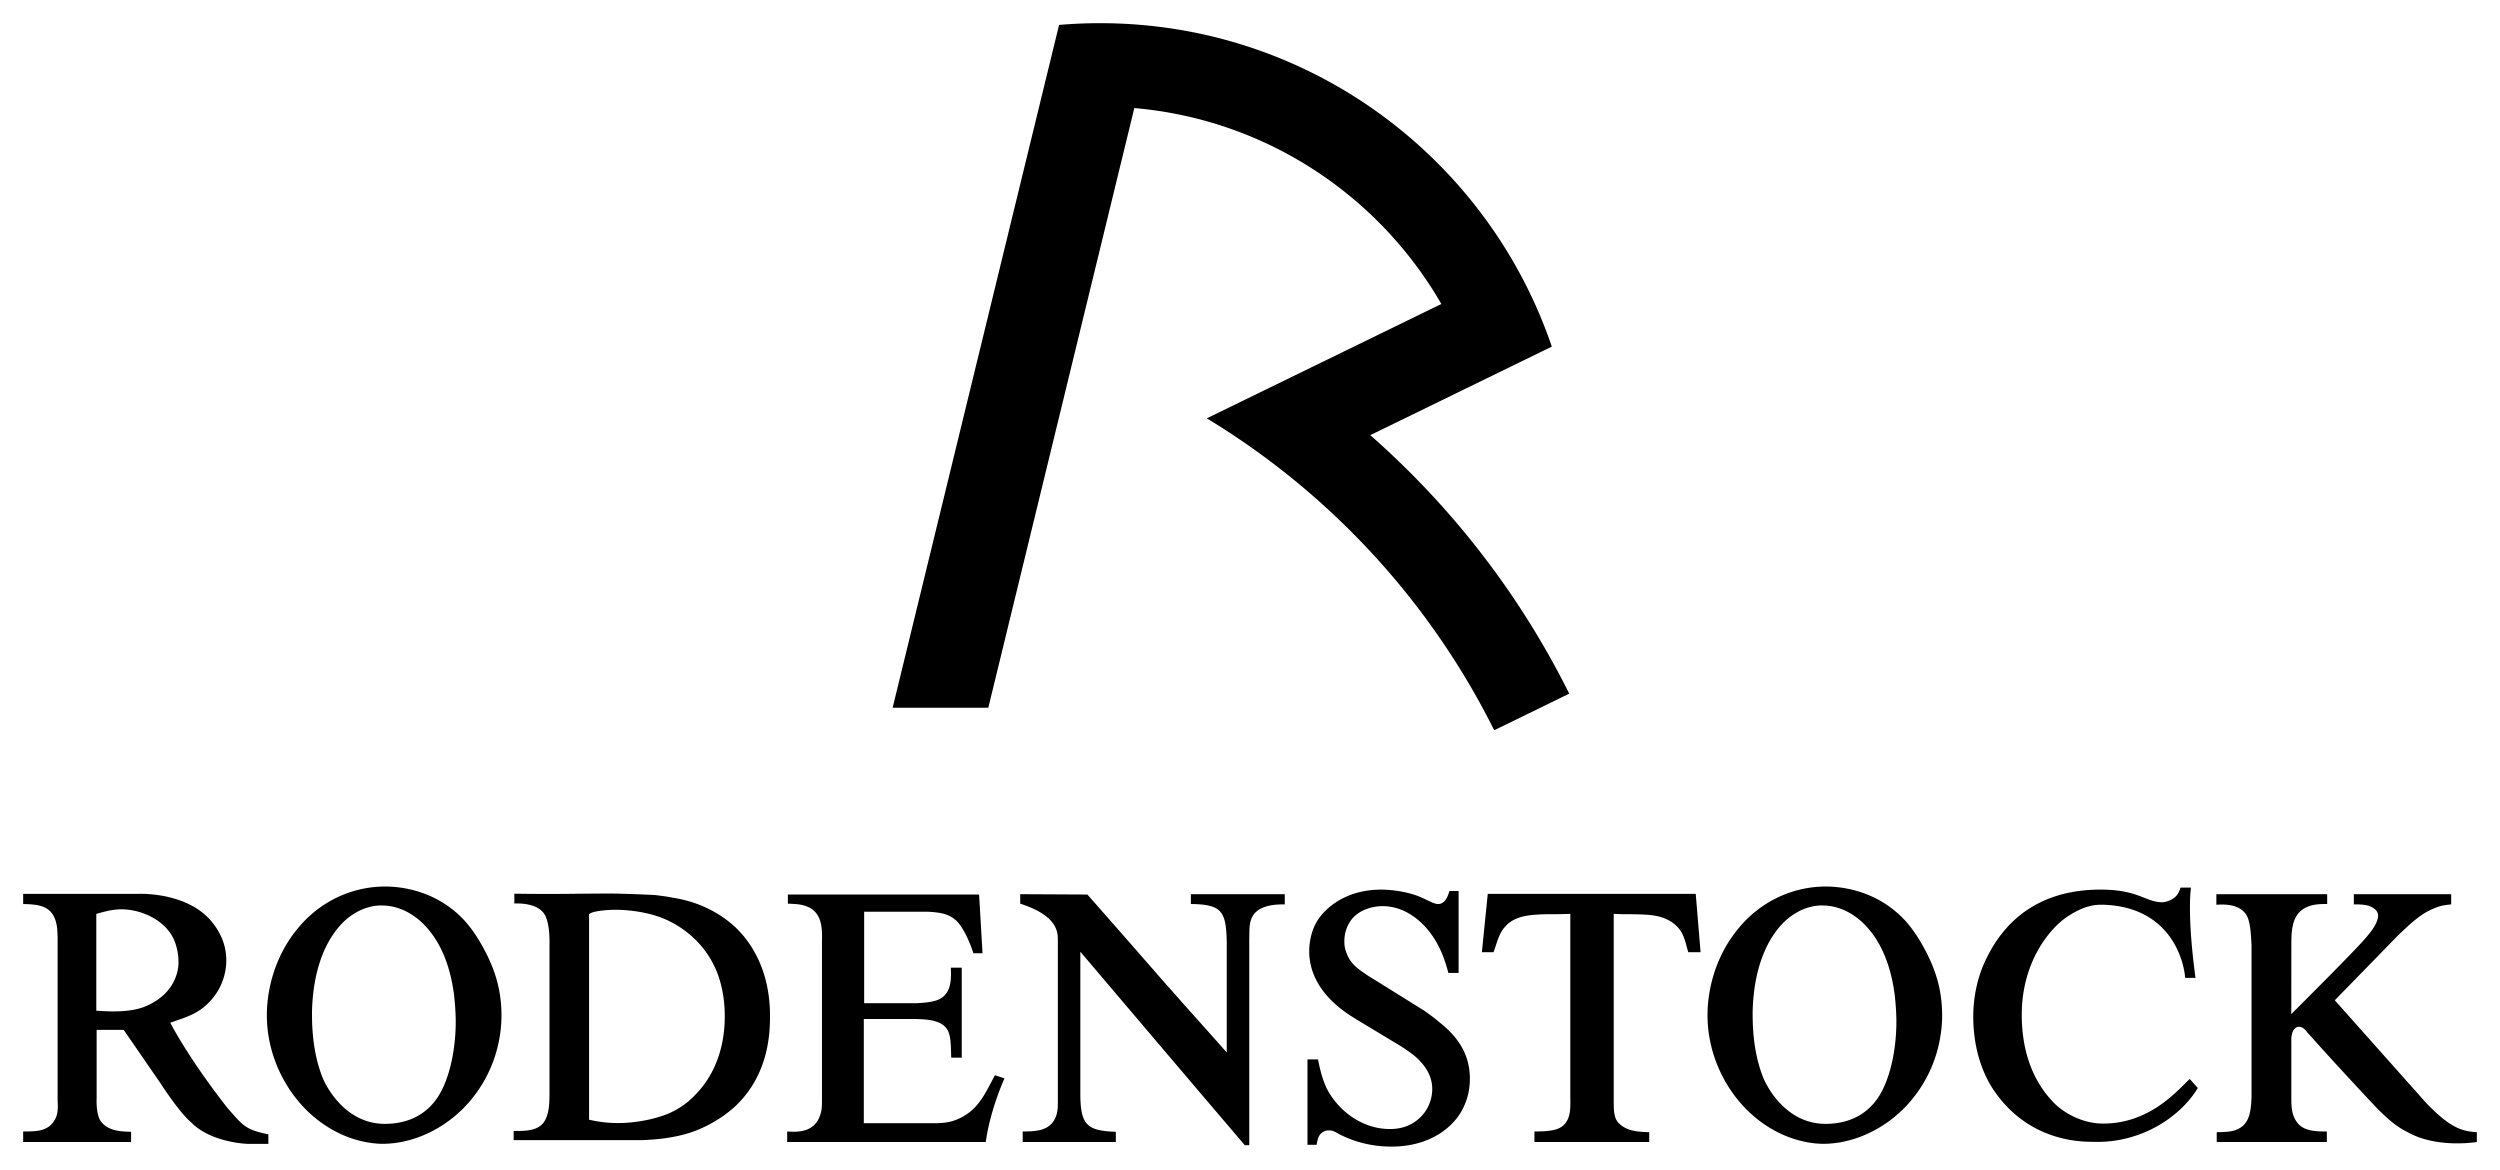 <svg xmlns="http://www.w3.org/2000/svg" width="539.507" height="252.439">
  <path d="M213.28 152.724h-20.647L228.55 5.377c2.92-.249 5.838-.377 8.821-.377 45.274 0 83.707 29.197 97.514 69.799l-39.176 19.109c17.695 15.549 32.342 34.484 42.932 55.784l-16.19 7.905c-.049-.098-.09-.193-.14-.287-13.9-27.764-35.453-51.029-61.886-67.03l50.622-24.68c-13.516-23.438-37.894-39.824-66.258-42.28L213.28 152.725zm164.946 65.585c.28-11.076 4.156-17.148 7.547-20.029 3.047-2.504 5.887-2.881 7.406-2.881 3.327 0 6.234 1.361 8.723 3.64 2.633 2.503 5.887 7.055 6.996 15.778.068.607.347 3.262.347 5.616 0 4.853-.834 10.239-2.844 14.489-2.489 5.234-6.988 7.61-12.456 7.61-8.38 0-12.532-7.765-13.433-9.963-2.357-5.918-2.286-12.061-2.286-14.26m-9.733.087c-.212 8.191 3.288 16.235 9.092 21.696 6.362 5.917 13.003 6.75 16.013 6.75 7.414-.075 14.893-4.095 19.648-10.39 5.174-6.75 5.872-13.885 5.872-17.298 0-5.612-1.463-10.164-3.986-14.715-1.603-2.957-3.142-4.854-4.054-5.842-6.223-6.675-14.124-7.282-17.061-7.282-7.204 0-14.267 3.262-19.09 9.33-5.526 6.826-6.367 14.489-6.434 17.751m-103.76 8.74c-.256-.32-.63-.7-.89-1.018l-3.642-4.095c-3.263-3.64-6.581-7.358-9.843-11.073-5.235-5.992-10.47-11.989-15.704-17.906l-14.49-.075v2.048c8.29 2.651 8.113 6.37 8.12 7.968v34.138c0 1.591.076 3.107-.761 4.548-1.366 2.429-4.247 2.504-6.826 2.504v2.278h20.1v-2.202c-6.068-.227-7.584-1.366-7.659-7.814v-31.053s29.887 35.227 35.499 41.752h.954v-44.682c.136-1.837-.532-5.314 3.183-6.675 1.44-.536 2.957-.611 4.477-.611v-2.199h-20.256v2.123c6.826.076 7.588 1.67 7.739 8.27v23.775zm237.477-34.165h-23.914v2.274c.456 0 4.627-.532 6.374 2.048.837 1.214 1.063 3.337 1.214 6.754v32.769c-.15 3.492-.532 6.452-4.247 7.286-1.142.226-3.11.226-3.262.226v2.123h23.76v-2.274c-2.124 0-4.93 0-6.37-1.897-1.29-1.67-1.29-3.567-1.29-5.54v-12.023c-.143-3.315 1.98-4.024 3.379-1.998 0 0 6.705 7.542 15.266 16.612 3.768 3.741 5.22 4.326 6.656 5.11 6.321 3.432 14.73 2.01 14.73 2.01v-2.123c-3.374-.185-5.928-1.079-10.996-6.373l-19.66-22.093s11.088-11.362 13.366-13.712c4.024-3.945 5.917-5.314 8.496-6.298 1.21-.452 1.893-.528 3.259-.683v-2.198h-21.01v2.198c1.516 0 3.413 0 4.548 1.064.611.453.686 1.06.686 1.365 0 1.818-2.051 4.096-3.11 5.31-2.958 3.338-15.621 15.941-15.621 15.941l.012-14.802c0-3.492.075-7.361 4.099-8.572 1.361-.456 3.334-.38 3.635-.38v-2.124zm-31.645-1.42c-.456 1.441-1.03 2.177-2.391 2.784-.686.302-1.444.392-1.746.377-3.685-.177-5.042-2.772-13.343-2.73-15.703.087-21.949 9.639-24.604 15.25-2.428 5.08-2.65 10.089-2.65 12.137 0 8.04 2.71 13.361 4.396 15.858 7.894 11.683 19.864 11.14 21.76 11.19 9.693.256 18.254-4.998 22.304-11.605l-1.742-1.972c-2.663 2.496-8.625 9.7-18.815 9.631-4.7-.03-8.712-2.617-10.537-4.514-2.957-3.036-6.898-8.802-6.898-18.97 0-11.528 6.144-18.66 9.708-21.084 3.714-2.505 6.17-2.7 7.76-2.66 15.41.416 17.654 13.287 17.79 15.784h2.236c-1.9-14.067-.969-19.475-.969-19.475h-2.259zm-149.502 1.344l-1.274 12.592h2.523c.912-2.504 1.195-4.552 3.318-6.298 2.203-1.742 5.344-1.817 8.154-1.897 2.353 0 2.738 0 5.09-.075v39.598c.076 2.508-.078 3.719-.606 4.858-1.064 2.047-2.885 2.504-7.135 2.504v2.274h24.773v-2.123c-2.655-.076-4.888-.253-6.6-1.973-1.112-1.112-1.052-3.062-1.063-4.929v-40.21c1.821.076 1.746.076 3.567.076 3.564.08 7.222-.075 9.953 2.508 1.674 1.588 1.882 3.41 2.568 5.687h2.655l-1.045-12.592h-44.878zm-38.909 35.729v18.434h1.973c.226-1.286.452-2.274 1.44-2.806.532-.302.985-.302 1.135-.302.913-.075 1.671.453 2.354.834 4.778 2.424 9.024 2.655 11.227 2.655 8.568 0 13.2-4.402 14.942-7.358 1.825-3.036 1.976-5.921 1.976-7.283 0-5.313-2.58-9.028-6.604-12.215-1.056-.909-2.198-1.746-3.413-2.58l-12.06-7.508c-2.048-1.365-3.719-2.504-4.552-4.857-.457-1.135-.457-2.048-.457-2.504 0-3.032 1.596-4.93 2.433-5.612 1.512-1.29 3.715-1.972 5.838-1.972 5.385 0 9.786 4.099 12.06 8.647 1.215 2.278 1.897 5.008 2.127 5.766h2.199v-17.676h-1.976c-.151.378-.679 2.806-2.421 2.806-1.064 0-2.429-.984-4.628-1.821-3.266-1.135-6.373-1.29-7.667-1.29-7.734 0-12.06 4.024-13.727 6.6-1.67 2.655-1.822 5.615-1.822 6.679 0 7.965 6.826 12.516 8.723 13.806l1.822 1.135 9.18 5.54c2.579 1.667 3.491 2.425 4.547 3.64 1.976 2.278 2.278 4.325 2.278 5.615 0 3.715-2.35 6.905-5.762 8.116-1.516.532-2.885.532-3.417.532-5.69 0-10.922-3.64-13.577-8.723-1.214-2.504-1.746-5.616-1.897-6.298h-2.274zm-112.13-33.606c2.429.076 3.262.227 4.477.758 2.806 1.365 2.956 4.326 2.881 7.433v33.53c0 1.445 0 1.747-.075 2.584-.834 5.536-5.767 4.93-7.434 4.854v2.274h42.86c.484-3.734 1.902-8.87 4.032-13.731l-2.047-.683c-1.596 2.885-2.916 6.076-5.672 8.12-2.829 2.093-5.276 2.172-6.857 2.236h-15.778V219.9h11.196c2.048.075 4.963.15 6.404 1.746 1.139 1.21 1.184 3.032 1.26 6.596h2.274v-19.418h-2.35c.076 1.972.151 4.476-1.369 5.992-1.063 1.14-2.806 1.52-5.917 1.671h-11.423v-19.727h13.882c2.429.154 4.382.38 6.053 1.972 2.048 1.976 3.64 6.905 3.64 6.98h1.971l-.739-12.667h-41.269v1.972zm-42.901 2.285c.305-.404 1.84-.819 4.853-.955 1.588-.071 7.498.018 12.29 2.354 2.471 1.203 7.811 4.325 10.542 11.302 1.52 4.02 1.595 7.814 1.595 9.33 0 8.802-3.643 14.112-6.068 16.616a17.106 17.106 0 0 1-4.326 3.489c-3.262 1.897-8.496 2.919-12.592 2.919-1.87 0-3.707-.14-6.294-.724v-44.331zm-16.126-2.32c.301 0 4.627-.302 6.373 2.127 1.365 1.893 1.21 6.37 1.21 6.52v32.09c0 2.2 0 5.16-1.515 6.83-1.516 1.592-4.096 1.516-6.22 1.516v1.973h27.957c1.441-.08 6.298-.23 10.771-1.822a28.12 28.12 0 0 0 8.576-5.008c7.89-6.977 8.021-16.533 8.021-20.026 0-11.151-5.29-17.37-8.553-20.025-5.008-4.096-10.243-5.084-12.592-5.465-1.139-.226-2.353-.377-3.568-.528-2.58-.15-5.159-.23-7.738-.305-2.73-.075-5.461 0-8.192 0-5.159.075-9.371.075-14.53 0v2.123zm-90.218 2.235c.683-.151 3.036-.985 5.385-.985 4.401 0 9.47 2.35 11.367 6.52.683 1.596.988 3.267.988 4.934 0 2.504-1.278 7.207-7.497 9.635-3.87 1.445-9.255.8-10.243.8v-20.904zM36.747 220.7c3.488-1.214 6.245-1.938 8.824-4.899 2.124-2.349 3.262-5.46 3.262-8.572 0-4.17-2.059-6.965-3.032-8.19-4.107-5.152-11.664-6.216-15.843-6.144H5v2.198c3.718.076 6.6.457 7.282 4.854.151.988.151 2.58.151 2.806v34.67c.08 1.59.155 3.11-.758 4.476-1.44 2.277-3.945 2.277-6.675 2.277v2.275h23.291v-2.2c-2.353-.074-5.015-.199-6.524-2.277-1.094-1.5-.913-4.854-.913-4.854v-14.87h5.842l7.837 11.374s4.088 6.378 6.701 8.569c4.307 4.427 12.163 4.654 12.163 4.654h4.518V244.8c-5.005-1.06-5.356-1.769-8.844-5.714-8.663-11.072-12.324-18.385-12.324-18.385m30.583-2.392c.275-11.076 4.156-17.148 7.546-20.029 3.047-2.504 5.883-2.881 7.407-2.881 3.322 0 6.23 1.361 8.723 3.64 2.632 2.503 5.887 7.055 6.992 15.778.067.607.347 3.262.347 5.615 0 4.854-.83 10.24-2.84 14.49-2.49 5.234-6.992 7.61-12.46 7.61-8.376 0-12.532-7.765-13.43-9.964-2.353-5.917-2.285-12.06-2.285-14.259m-9.734.087c-.211 8.191 3.285 16.235 9.089 21.696 6.366 5.917 13.007 6.75 16.016 6.75 7.41-.075 14.893-4.095 19.649-10.39 5.174-6.75 5.871-13.885 5.871-17.298 0-5.612-1.467-10.164-3.982-14.716-1.61-2.956-3.149-4.853-4.058-5.841-6.222-6.675-14.123-7.283-17.061-7.283-7.203 0-14.267 3.263-19.09 9.33-5.525 6.826-6.366 14.49-6.434 17.752"/>
</svg>
